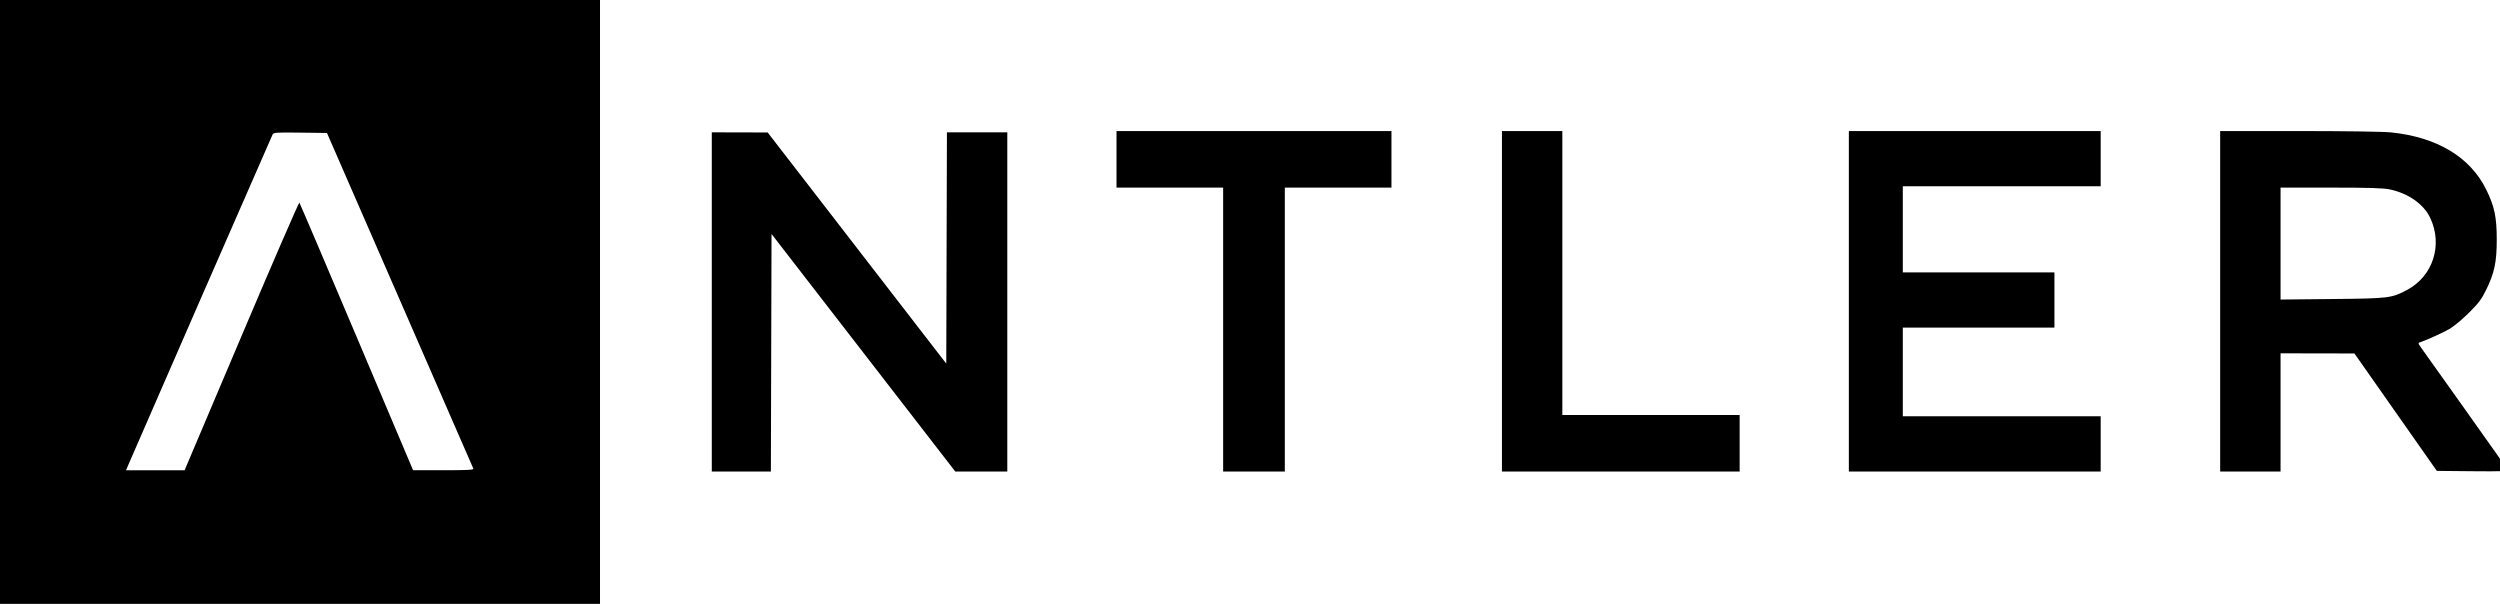 <?xml version="1.0" encoding="utf-8"?>
<svg xmlns="http://www.w3.org/2000/svg" width="414" height="100" viewBox="0 0 414 100" fill="none">
<g clip-path="url(#clip0_1_2)">
<g clip-path="url(#clip1_1_2)">
<path fill-rule="evenodd" clip-rule="evenodd" d="M0 50V100H49.681H99.362V50V0H49.681H0V50ZM184.894 26.383V31.064H193.723H202.553V54.575V78.085H207.66H212.766V54.575V31.064H221.596H230.426V26.383V21.702H207.66H184.894V26.383ZM248.723 49.894V78.085H268.404H288.085V73.404V68.723H273.404H258.723V45.213V21.702H253.723H248.723V49.894ZM306.17 49.894V78.085H327.021H347.872V73.511V68.936H331.489H315.106V61.596V54.255H327.66H340.213V49.681V45.106H327.66H315.106V37.979V30.851H331.489H347.872V26.277V21.702H327.021H306.17V49.894ZM367.66 49.894V78.085H372.66H377.66V68.298V58.511L383.777 58.522L389.894 58.534L396.715 68.256L403.538 77.979L409.453 78.035C414.204 78.081 415.347 78.038 415.262 77.818C415.204 77.668 412.053 73.19 408.262 67.868C404.468 62.546 401.147 57.88 400.881 57.499C400.426 56.849 400.419 56.799 400.783 56.675C401.962 56.275 404.657 55.047 405.706 54.432C406.37 54.042 407.785 52.859 408.849 51.803C410.423 50.24 410.949 49.545 411.67 48.079C413.083 45.202 413.462 43.435 413.462 39.681C413.462 35.951 413.081 34.146 411.713 31.383C409.047 25.991 403.568 22.706 395.94 21.923C394.7 21.796 388.243 21.702 380.721 21.702H367.66V49.894ZM66.211 49.681C72.847 64.894 78.327 77.46 78.387 77.606C78.473 77.815 77.406 77.871 73.451 77.868L68.404 77.863L59.062 55.793C53.924 43.655 49.656 33.649 49.577 33.558C49.499 33.467 45.19 43.4 40.003 55.632L30.57 77.872H25.721H20.873L21.162 77.181C21.903 75.409 44.956 22.621 45.135 22.287C45.322 21.937 45.697 21.911 49.742 21.964L54.145 22.021L66.211 49.681ZM117.872 50V78.085H122.765H127.657L127.712 58.416L127.766 38.748L142.979 58.414L158.191 78.081L162.5 78.083L166.809 78.085V50V21.915H161.81H156.811L156.756 41.065L156.702 60.214L141.915 41.075L127.128 21.937L122.5 21.926L117.872 21.915V50ZM395.745 31.365C398.819 32.018 401.372 33.812 402.438 36.066C404.568 40.567 402.909 45.73 398.6 48.018C396.04 49.377 395.653 49.424 386.223 49.518L377.66 49.605V40.334V31.064L386.011 31.067C392.294 31.07 394.704 31.144 395.745 31.365Z" fill="black"/>
</g>
</g>
<defs>
<clipPath id="clip0_1_2">
<rect width="414" height="100" fill="white"/>
</clipPath>
<clipPath id="clip1_1_2">
<rect width="415.319" height="100" fill="white"/>
</clipPath>
</defs>
</svg>